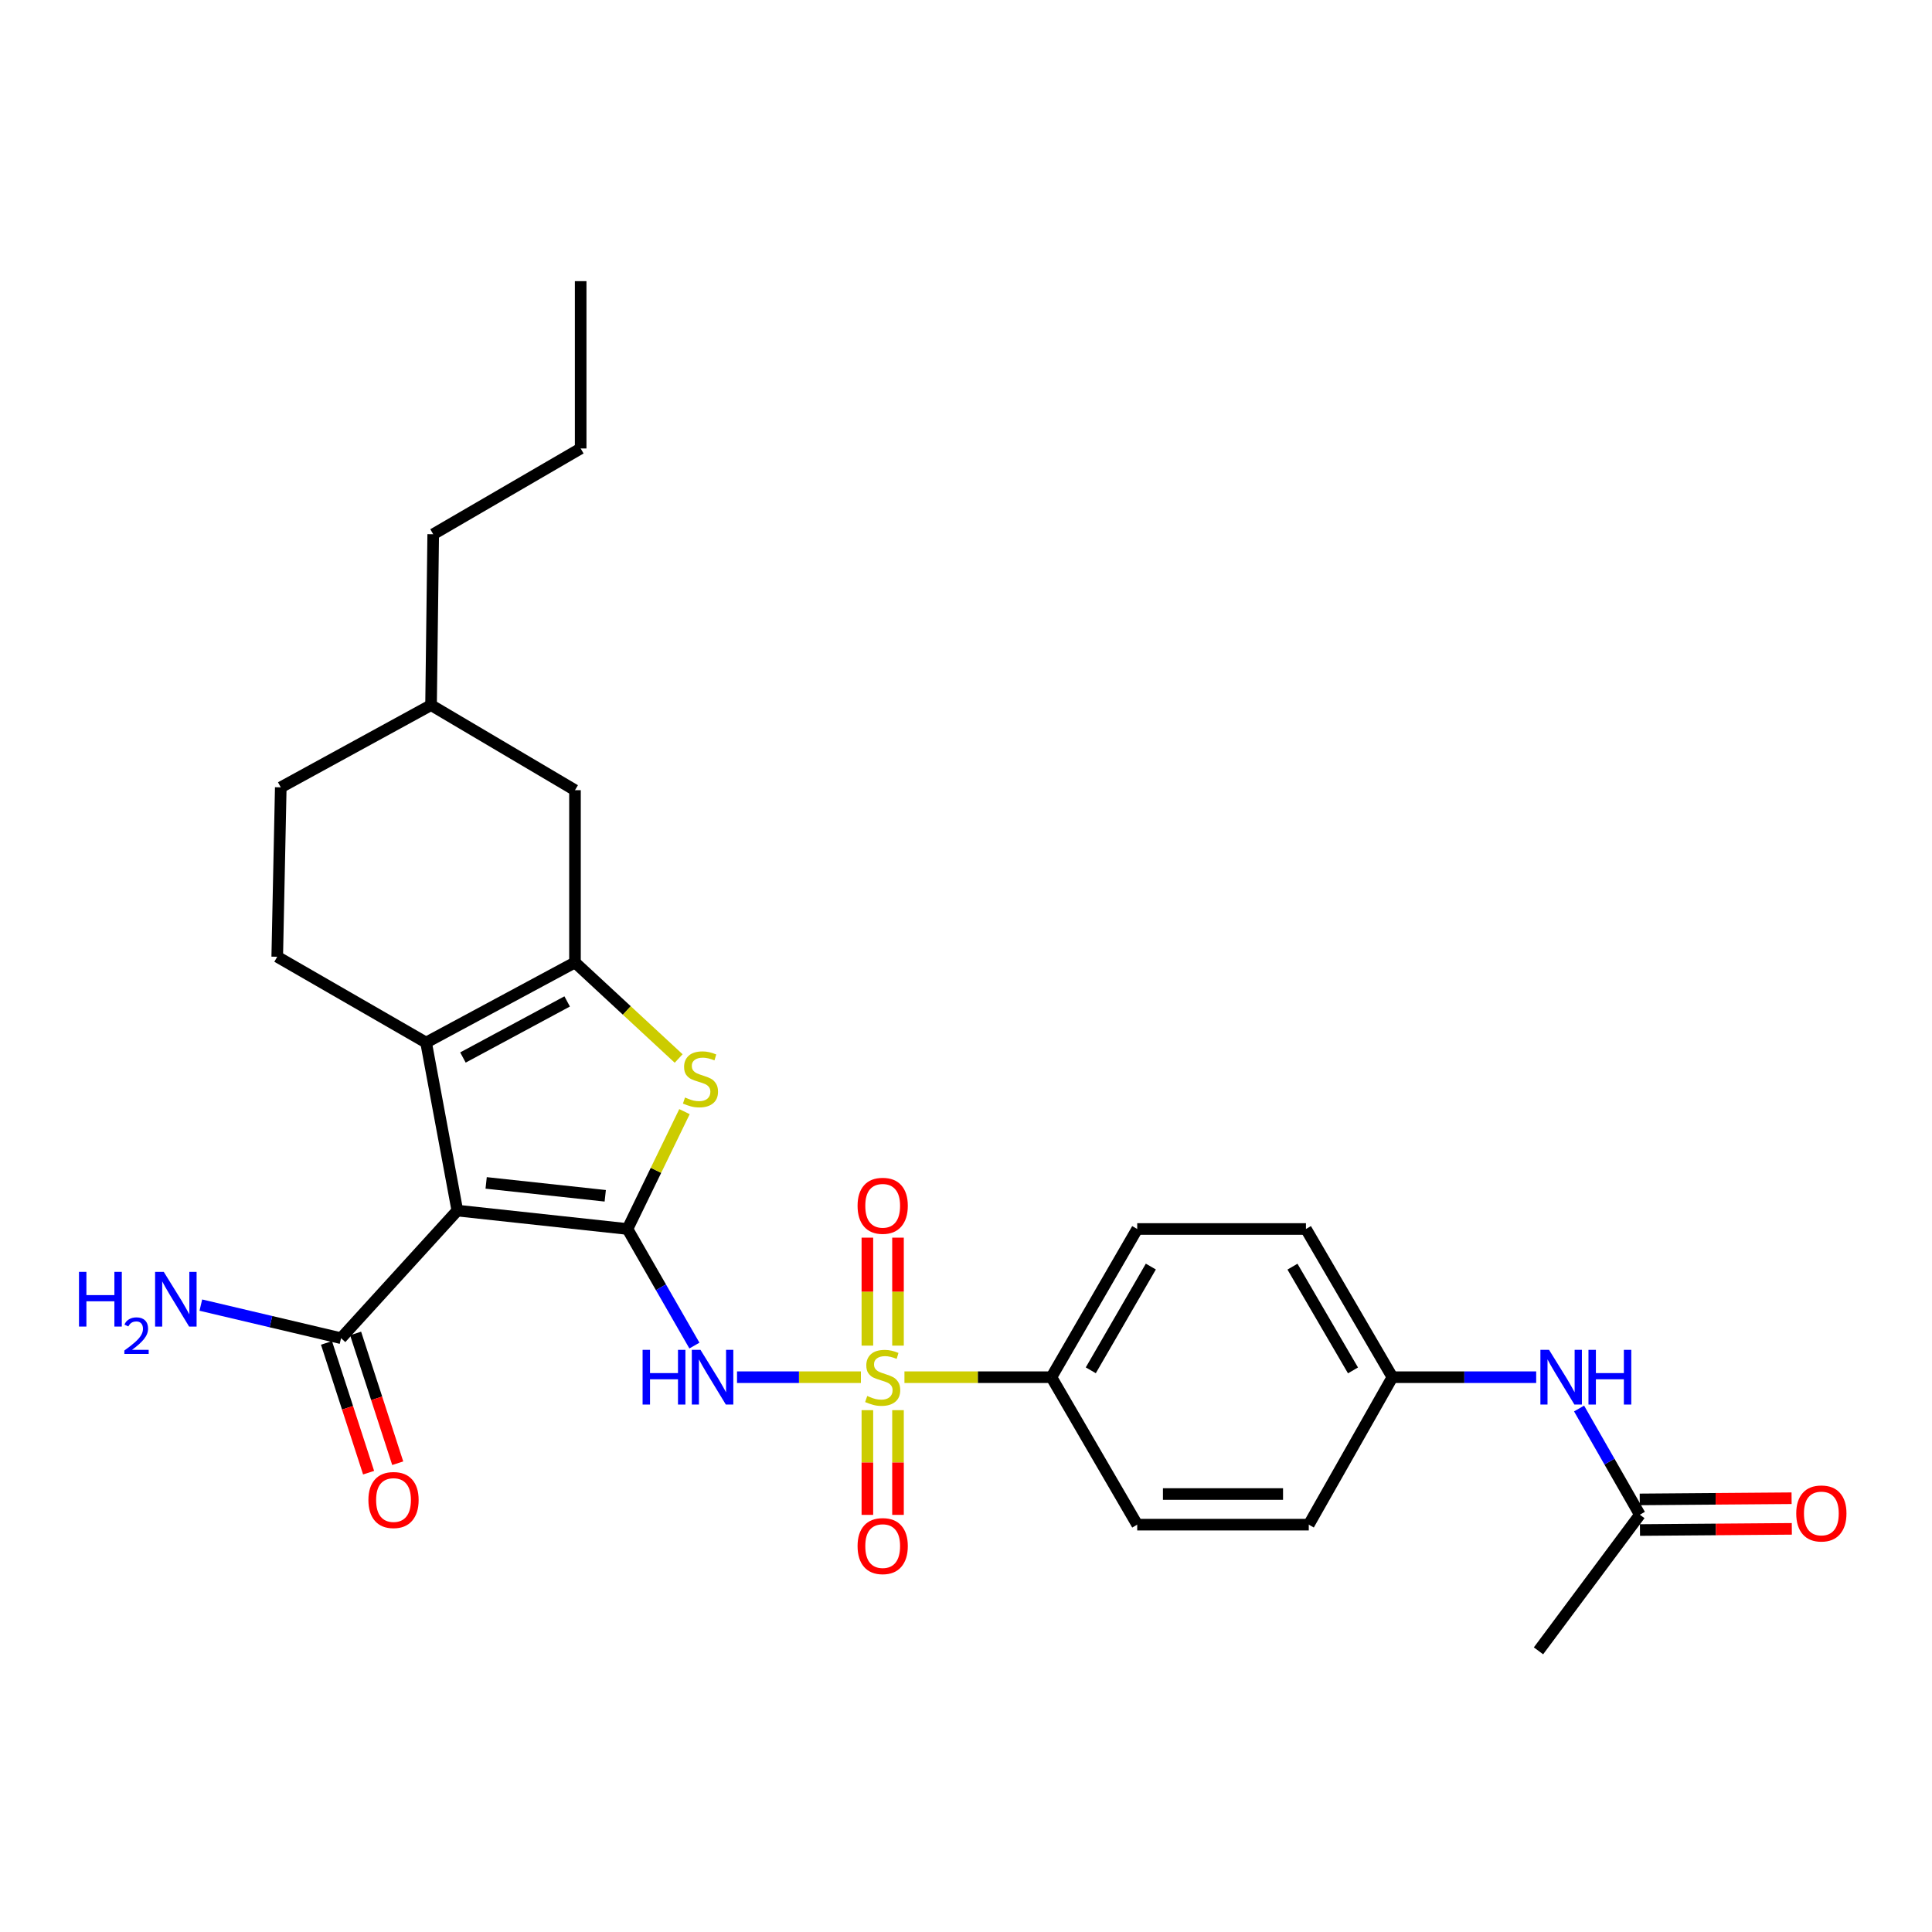 <?xml version='1.0' encoding='iso-8859-1'?>
<svg version='1.1' baseProfile='full'
              xmlns='http://www.w3.org/2000/svg'
                      xmlns:rdkit='http://www.rdkit.org/xml'
                      xmlns:xlink='http://www.w3.org/1999/xlink'
                  xml:space='preserve'
width='1000px' height='1000px' viewBox='0 0 1000 1000'>
<!-- END OF HEADER -->
<rect style='opacity:1.0;fill:#FFFFFF;stroke:none' width='1000' height='1000' x='0' y='0'> </rect>
<path class='bond-1' d='M 324.778,636.125 L 236.716,626.597' style='fill:none;fill-rule:evenodd;stroke:#000000;stroke-width:6px;stroke-linecap:butt;stroke-linejoin:miter;stroke-opacity:1' />
<path class='bond-1' d='M 313.274,618.937 L 251.631,612.267' style='fill:none;fill-rule:evenodd;stroke:#000000;stroke-width:6px;stroke-linecap:butt;stroke-linejoin:miter;stroke-opacity:1' />
<path class='bond-2' d='M 324.778,636.125 L 342.101,666.294' style='fill:none;fill-rule:evenodd;stroke:#000000;stroke-width:6px;stroke-linecap:butt;stroke-linejoin:miter;stroke-opacity:1' />
<path class='bond-2' d='M 342.101,666.294 L 359.425,696.464' style='fill:none;fill-rule:evenodd;stroke:#0000FF;stroke-width:6px;stroke-linecap:butt;stroke-linejoin:miter;stroke-opacity:1' />
<path class='bond-5' d='M 324.778,636.125 L 339.532,605.754' style='fill:none;fill-rule:evenodd;stroke:#000000;stroke-width:6px;stroke-linecap:butt;stroke-linejoin:miter;stroke-opacity:1' />
<path class='bond-5' d='M 339.532,605.754 L 354.286,575.383' style='fill:none;fill-rule:evenodd;stroke:#CCCC00;stroke-width:6px;stroke-linecap:butt;stroke-linejoin:miter;stroke-opacity:1' />
<path class='bond-0' d='M 445.597,712.835 L 413.541,712.835' style='fill:none;fill-rule:evenodd;stroke:#CCCC00;stroke-width:6px;stroke-linecap:butt;stroke-linejoin:miter;stroke-opacity:1' />
<path class='bond-0' d='M 413.541,712.835 L 381.485,712.835' style='fill:none;fill-rule:evenodd;stroke:#0000FF;stroke-width:6px;stroke-linecap:butt;stroke-linejoin:miter;stroke-opacity:1' />
<path class='bond-7' d='M 468.142,712.835 L 506.175,712.835' style='fill:none;fill-rule:evenodd;stroke:#CCCC00;stroke-width:6px;stroke-linecap:butt;stroke-linejoin:miter;stroke-opacity:1' />
<path class='bond-7' d='M 506.175,712.835 L 544.209,712.835' style='fill:none;fill-rule:evenodd;stroke:#000000;stroke-width:6px;stroke-linecap:butt;stroke-linejoin:miter;stroke-opacity:1' />
<path class='bond-9' d='M 448.953,729.899 L 448.953,756.998' style='fill:none;fill-rule:evenodd;stroke:#CCCC00;stroke-width:6px;stroke-linecap:butt;stroke-linejoin:miter;stroke-opacity:1' />
<path class='bond-9' d='M 448.953,756.998 L 448.953,784.098' style='fill:none;fill-rule:evenodd;stroke:#FF0000;stroke-width:6px;stroke-linecap:butt;stroke-linejoin:miter;stroke-opacity:1' />
<path class='bond-9' d='M 464.804,729.899 L 464.804,756.998' style='fill:none;fill-rule:evenodd;stroke:#CCCC00;stroke-width:6px;stroke-linecap:butt;stroke-linejoin:miter;stroke-opacity:1' />
<path class='bond-9' d='M 464.804,756.998 L 464.804,784.098' style='fill:none;fill-rule:evenodd;stroke:#FF0000;stroke-width:6px;stroke-linecap:butt;stroke-linejoin:miter;stroke-opacity:1' />
<path class='bond-10' d='M 464.804,696.495 L 464.804,668.551' style='fill:none;fill-rule:evenodd;stroke:#CCCC00;stroke-width:6px;stroke-linecap:butt;stroke-linejoin:miter;stroke-opacity:1' />
<path class='bond-10' d='M 464.804,668.551 L 464.804,640.606' style='fill:none;fill-rule:evenodd;stroke:#FF0000;stroke-width:6px;stroke-linecap:butt;stroke-linejoin:miter;stroke-opacity:1' />
<path class='bond-10' d='M 448.953,696.495 L 448.953,668.551' style='fill:none;fill-rule:evenodd;stroke:#CCCC00;stroke-width:6px;stroke-linecap:butt;stroke-linejoin:miter;stroke-opacity:1' />
<path class='bond-10' d='M 448.953,668.551 L 448.953,640.606' style='fill:none;fill-rule:evenodd;stroke:#FF0000;stroke-width:6px;stroke-linecap:butt;stroke-linejoin:miter;stroke-opacity:1' />
<path class='bond-3' d='M 236.716,626.597 L 220.548,539.628' style='fill:none;fill-rule:evenodd;stroke:#000000;stroke-width:6px;stroke-linecap:butt;stroke-linejoin:miter;stroke-opacity:1' />
<path class='bond-6' d='M 236.716,626.597 L 176.527,692.643' style='fill:none;fill-rule:evenodd;stroke:#000000;stroke-width:6px;stroke-linecap:butt;stroke-linejoin:miter;stroke-opacity:1' />
<path class='bond-8' d='M 220.548,539.628 L 143.495,495.218' style='fill:none;fill-rule:evenodd;stroke:#000000;stroke-width:6px;stroke-linecap:butt;stroke-linejoin:miter;stroke-opacity:1' />
<path class='bond-28' d='M 220.548,539.628 L 297.611,498.16' style='fill:none;fill-rule:evenodd;stroke:#000000;stroke-width:6px;stroke-linecap:butt;stroke-linejoin:miter;stroke-opacity:1' />
<path class='bond-28' d='M 239.619,547.366 L 293.563,518.338' style='fill:none;fill-rule:evenodd;stroke:#000000;stroke-width:6px;stroke-linecap:butt;stroke-linejoin:miter;stroke-opacity:1' />
<path class='bond-4' d='M 297.611,498.16 L 324.441,523.018' style='fill:none;fill-rule:evenodd;stroke:#000000;stroke-width:6px;stroke-linecap:butt;stroke-linejoin:miter;stroke-opacity:1' />
<path class='bond-4' d='M 324.441,523.018 L 351.271,547.877' style='fill:none;fill-rule:evenodd;stroke:#CCCC00;stroke-width:6px;stroke-linecap:butt;stroke-linejoin:miter;stroke-opacity:1' />
<path class='bond-11' d='M 297.611,498.16 L 297.611,408.997' style='fill:none;fill-rule:evenodd;stroke:#000000;stroke-width:6px;stroke-linecap:butt;stroke-linejoin:miter;stroke-opacity:1' />
<path class='bond-14' d='M 168.988,695.089 L 179.887,728.672' style='fill:none;fill-rule:evenodd;stroke:#000000;stroke-width:6px;stroke-linecap:butt;stroke-linejoin:miter;stroke-opacity:1' />
<path class='bond-14' d='M 179.887,728.672 L 190.785,762.254' style='fill:none;fill-rule:evenodd;stroke:#FF0000;stroke-width:6px;stroke-linecap:butt;stroke-linejoin:miter;stroke-opacity:1' />
<path class='bond-14' d='M 184.065,690.196 L 194.964,723.779' style='fill:none;fill-rule:evenodd;stroke:#000000;stroke-width:6px;stroke-linecap:butt;stroke-linejoin:miter;stroke-opacity:1' />
<path class='bond-14' d='M 194.964,723.779 L 205.862,757.361' style='fill:none;fill-rule:evenodd;stroke:#FF0000;stroke-width:6px;stroke-linecap:butt;stroke-linejoin:miter;stroke-opacity:1' />
<path class='bond-18' d='M 176.527,692.643 L 140.241,684.082' style='fill:none;fill-rule:evenodd;stroke:#000000;stroke-width:6px;stroke-linecap:butt;stroke-linejoin:miter;stroke-opacity:1' />
<path class='bond-18' d='M 140.241,684.082 L 103.955,675.52' style='fill:none;fill-rule:evenodd;stroke:#0000FF;stroke-width:6px;stroke-linecap:butt;stroke-linejoin:miter;stroke-opacity:1' />
<path class='bond-16' d='M 544.209,712.835 L 588.618,636.125' style='fill:none;fill-rule:evenodd;stroke:#000000;stroke-width:6px;stroke-linecap:butt;stroke-linejoin:miter;stroke-opacity:1' />
<path class='bond-16' d='M 564.588,709.27 L 595.675,655.573' style='fill:none;fill-rule:evenodd;stroke:#000000;stroke-width:6px;stroke-linecap:butt;stroke-linejoin:miter;stroke-opacity:1' />
<path class='bond-17' d='M 544.209,712.835 L 588.618,789.158' style='fill:none;fill-rule:evenodd;stroke:#000000;stroke-width:6px;stroke-linecap:butt;stroke-linejoin:miter;stroke-opacity:1' />
<path class='bond-20' d='M 143.495,495.218 L 145.326,407.527' style='fill:none;fill-rule:evenodd;stroke:#000000;stroke-width:6px;stroke-linecap:butt;stroke-linejoin:miter;stroke-opacity:1' />
<path class='bond-23' d='M 297.611,408.997 L 223.111,364.967' style='fill:none;fill-rule:evenodd;stroke:#000000;stroke-width:6px;stroke-linecap:butt;stroke-linejoin:miter;stroke-opacity:1' />
<path class='bond-12' d='M 848.786,784.015 L 833.056,756.53' style='fill:none;fill-rule:evenodd;stroke:#000000;stroke-width:6px;stroke-linecap:butt;stroke-linejoin:miter;stroke-opacity:1' />
<path class='bond-12' d='M 833.056,756.53 L 817.327,729.046' style='fill:none;fill-rule:evenodd;stroke:#0000FF;stroke-width:6px;stroke-linecap:butt;stroke-linejoin:miter;stroke-opacity:1' />
<path class='bond-15' d='M 848.848,791.94 L 888.146,791.635' style='fill:none;fill-rule:evenodd;stroke:#000000;stroke-width:6px;stroke-linecap:butt;stroke-linejoin:miter;stroke-opacity:1' />
<path class='bond-15' d='M 888.146,791.635 L 927.443,791.329' style='fill:none;fill-rule:evenodd;stroke:#FF0000;stroke-width:6px;stroke-linecap:butt;stroke-linejoin:miter;stroke-opacity:1' />
<path class='bond-15' d='M 848.725,776.09 L 888.022,775.784' style='fill:none;fill-rule:evenodd;stroke:#000000;stroke-width:6px;stroke-linecap:butt;stroke-linejoin:miter;stroke-opacity:1' />
<path class='bond-15' d='M 888.022,775.784 L 927.32,775.478' style='fill:none;fill-rule:evenodd;stroke:#FF0000;stroke-width:6px;stroke-linecap:butt;stroke-linejoin:miter;stroke-opacity:1' />
<path class='bond-24' d='M 848.786,784.015 L 796.319,854.473' style='fill:none;fill-rule:evenodd;stroke:#000000;stroke-width:6px;stroke-linecap:butt;stroke-linejoin:miter;stroke-opacity:1' />
<path class='bond-13' d='M 795.126,712.835 L 757.918,712.835' style='fill:none;fill-rule:evenodd;stroke:#0000FF;stroke-width:6px;stroke-linecap:butt;stroke-linejoin:miter;stroke-opacity:1' />
<path class='bond-13' d='M 757.918,712.835 L 720.71,712.835' style='fill:none;fill-rule:evenodd;stroke:#000000;stroke-width:6px;stroke-linecap:butt;stroke-linejoin:miter;stroke-opacity:1' />
<path class='bond-21' d='M 588.618,636.125 L 675.957,636.125' style='fill:none;fill-rule:evenodd;stroke:#000000;stroke-width:6px;stroke-linecap:butt;stroke-linejoin:miter;stroke-opacity:1' />
<path class='bond-22' d='M 588.618,789.158 L 677.419,789.158' style='fill:none;fill-rule:evenodd;stroke:#000000;stroke-width:6px;stroke-linecap:butt;stroke-linejoin:miter;stroke-opacity:1' />
<path class='bond-22' d='M 601.938,773.307 L 664.099,773.307' style='fill:none;fill-rule:evenodd;stroke:#000000;stroke-width:6px;stroke-linecap:butt;stroke-linejoin:miter;stroke-opacity:1' />
<path class='bond-19' d='M 720.71,712.835 L 677.419,789.158' style='fill:none;fill-rule:evenodd;stroke:#000000;stroke-width:6px;stroke-linecap:butt;stroke-linejoin:miter;stroke-opacity:1' />
<path class='bond-30' d='M 720.71,712.835 L 675.957,636.125' style='fill:none;fill-rule:evenodd;stroke:#000000;stroke-width:6px;stroke-linecap:butt;stroke-linejoin:miter;stroke-opacity:1' />
<path class='bond-30' d='M 700.306,709.316 L 668.979,655.619' style='fill:none;fill-rule:evenodd;stroke:#000000;stroke-width:6px;stroke-linecap:butt;stroke-linejoin:miter;stroke-opacity:1' />
<path class='bond-29' d='M 145.326,407.527 L 223.111,364.967' style='fill:none;fill-rule:evenodd;stroke:#000000;stroke-width:6px;stroke-linecap:butt;stroke-linejoin:miter;stroke-opacity:1' />
<path class='bond-25' d='M 223.111,364.967 L 224.229,276.518' style='fill:none;fill-rule:evenodd;stroke:#000000;stroke-width:6px;stroke-linecap:butt;stroke-linejoin:miter;stroke-opacity:1' />
<path class='bond-26' d='M 224.229,276.518 L 300.552,232.126' style='fill:none;fill-rule:evenodd;stroke:#000000;stroke-width:6px;stroke-linecap:butt;stroke-linejoin:miter;stroke-opacity:1' />
<path class='bond-27' d='M 300.552,232.126 L 300.552,145.527' style='fill:none;fill-rule:evenodd;stroke:#000000;stroke-width:6px;stroke-linecap:butt;stroke-linejoin:miter;stroke-opacity:1' />
<path  class='atom-1' d='M 448.878 722.555
Q 449.198 722.675, 450.518 723.235
Q 451.838 723.795, 453.278 724.155
Q 454.758 724.475, 456.198 724.475
Q 458.878 724.475, 460.438 723.195
Q 461.998 721.875, 461.998 719.595
Q 461.998 718.035, 461.198 717.075
Q 460.438 716.115, 459.238 715.595
Q 458.038 715.075, 456.038 714.475
Q 453.518 713.715, 451.998 712.995
Q 450.518 712.275, 449.438 710.755
Q 448.398 709.235, 448.398 706.675
Q 448.398 703.115, 450.798 700.915
Q 453.238 698.715, 458.038 698.715
Q 461.318 698.715, 465.038 700.275
L 464.118 703.355
Q 460.718 701.955, 458.158 701.955
Q 455.398 701.955, 453.878 703.115
Q 452.358 704.235, 452.398 706.195
Q 452.398 707.715, 453.158 708.635
Q 453.958 709.555, 455.078 710.075
Q 456.238 710.595, 458.158 711.195
Q 460.718 711.995, 462.238 712.795
Q 463.758 713.595, 464.838 715.235
Q 465.958 716.835, 465.958 719.595
Q 465.958 723.515, 463.318 725.635
Q 460.718 727.715, 456.358 727.715
Q 453.838 727.715, 451.918 727.155
Q 450.038 726.635, 447.798 725.715
L 448.878 722.555
' fill='#CCCC00'/>
<path  class='atom-3' d='M 332.606 698.675
L 336.446 698.675
L 336.446 710.715
L 350.926 710.715
L 350.926 698.675
L 354.766 698.675
L 354.766 726.995
L 350.926 726.995
L 350.926 713.915
L 336.446 713.915
L 336.446 726.995
L 332.606 726.995
L 332.606 698.675
' fill='#0000FF'/>
<path  class='atom-3' d='M 362.566 698.675
L 371.846 713.675
Q 372.766 715.155, 374.246 717.835
Q 375.726 720.515, 375.806 720.675
L 375.806 698.675
L 379.566 698.675
L 379.566 726.995
L 375.686 726.995
L 365.726 710.595
Q 364.566 708.675, 363.326 706.475
Q 362.126 704.275, 361.766 703.595
L 361.766 726.995
L 358.086 726.995
L 358.086 698.675
L 362.566 698.675
' fill='#0000FF'/>
<path  class='atom-6' d='M 354.565 568.061
Q 354.885 568.181, 356.205 568.741
Q 357.525 569.301, 358.965 569.661
Q 360.445 569.981, 361.885 569.981
Q 364.565 569.981, 366.125 568.701
Q 367.685 567.381, 367.685 565.101
Q 367.685 563.541, 366.885 562.581
Q 366.125 561.621, 364.925 561.101
Q 363.725 560.581, 361.725 559.981
Q 359.205 559.221, 357.685 558.501
Q 356.205 557.781, 355.125 556.261
Q 354.085 554.741, 354.085 552.181
Q 354.085 548.621, 356.485 546.421
Q 358.925 544.221, 363.725 544.221
Q 367.005 544.221, 370.725 545.781
L 369.805 548.861
Q 366.405 547.461, 363.845 547.461
Q 361.085 547.461, 359.565 548.621
Q 358.045 549.741, 358.085 551.701
Q 358.085 553.221, 358.845 554.141
Q 359.645 555.061, 360.765 555.581
Q 361.925 556.101, 363.845 556.701
Q 366.405 557.501, 367.925 558.301
Q 369.445 559.101, 370.525 560.741
Q 371.645 562.341, 371.645 565.101
Q 371.645 569.021, 369.005 571.141
Q 366.405 573.221, 362.045 573.221
Q 359.525 573.221, 357.605 572.661
Q 355.725 572.141, 353.485 571.221
L 354.565 568.061
' fill='#CCCC00'/>
<path  class='atom-10' d='M 443.878 800.254
Q 443.878 793.454, 447.238 789.654
Q 450.598 785.854, 456.878 785.854
Q 463.158 785.854, 466.518 789.654
Q 469.878 793.454, 469.878 800.254
Q 469.878 807.134, 466.478 811.054
Q 463.078 814.934, 456.878 814.934
Q 450.638 814.934, 447.238 811.054
Q 443.878 807.174, 443.878 800.254
M 456.878 811.734
Q 461.198 811.734, 463.518 808.854
Q 465.878 805.934, 465.878 800.254
Q 465.878 794.694, 463.518 791.894
Q 461.198 789.054, 456.878 789.054
Q 452.558 789.054, 450.198 791.854
Q 447.878 794.654, 447.878 800.254
Q 447.878 805.974, 450.198 808.854
Q 452.558 811.734, 456.878 811.734
' fill='#FF0000'/>
<path  class='atom-11' d='M 443.878 624.114
Q 443.878 617.314, 447.238 613.514
Q 450.598 609.714, 456.878 609.714
Q 463.158 609.714, 466.518 613.514
Q 469.878 617.314, 469.878 624.114
Q 469.878 630.994, 466.478 634.914
Q 463.078 638.794, 456.878 638.794
Q 450.638 638.794, 447.238 634.914
Q 443.878 631.034, 443.878 624.114
M 456.878 635.594
Q 461.198 635.594, 463.518 632.714
Q 465.878 629.794, 465.878 624.114
Q 465.878 618.554, 463.518 615.754
Q 461.198 612.914, 456.878 612.914
Q 452.558 612.914, 450.198 615.714
Q 447.878 618.514, 447.878 624.114
Q 447.878 629.834, 450.198 632.714
Q 452.558 635.594, 456.878 635.594
' fill='#FF0000'/>
<path  class='atom-14' d='M 801.789 698.675
L 811.069 713.675
Q 811.989 715.155, 813.469 717.835
Q 814.949 720.515, 815.029 720.675
L 815.029 698.675
L 818.789 698.675
L 818.789 726.995
L 814.909 726.995
L 804.949 710.595
Q 803.789 708.675, 802.549 706.475
Q 801.349 704.275, 800.989 703.595
L 800.989 726.995
L 797.309 726.995
L 797.309 698.675
L 801.789 698.675
' fill='#0000FF'/>
<path  class='atom-14' d='M 822.189 698.675
L 826.029 698.675
L 826.029 710.715
L 840.509 710.715
L 840.509 698.675
L 844.349 698.675
L 844.349 726.995
L 840.509 726.995
L 840.509 713.915
L 826.029 713.915
L 826.029 726.995
L 822.189 726.995
L 822.189 698.675
' fill='#0000FF'/>
<path  class='atom-15' d='M 190.685 776.407
Q 190.685 769.607, 194.045 765.807
Q 197.405 762.007, 203.685 762.007
Q 209.965 762.007, 213.325 765.807
Q 216.685 769.607, 216.685 776.407
Q 216.685 783.287, 213.285 787.207
Q 209.885 791.087, 203.685 791.087
Q 197.445 791.087, 194.045 787.207
Q 190.685 783.327, 190.685 776.407
M 203.685 787.887
Q 208.005 787.887, 210.325 785.007
Q 212.685 782.087, 212.685 776.407
Q 212.685 770.847, 210.325 768.047
Q 208.005 765.207, 203.685 765.207
Q 199.365 765.207, 197.005 768.007
Q 194.685 770.807, 194.685 776.407
Q 194.685 782.127, 197.005 785.007
Q 199.365 787.887, 203.685 787.887
' fill='#FF0000'/>
<path  class='atom-16' d='M 929.73 783.364
Q 929.73 776.564, 933.09 772.764
Q 936.45 768.964, 942.73 768.964
Q 949.01 768.964, 952.37 772.764
Q 955.73 776.564, 955.73 783.364
Q 955.73 790.244, 952.33 794.164
Q 948.93 798.044, 942.73 798.044
Q 936.49 798.044, 933.09 794.164
Q 929.73 790.284, 929.73 783.364
M 942.73 794.844
Q 947.05 794.844, 949.37 791.964
Q 951.73 789.044, 951.73 783.364
Q 951.73 777.804, 949.37 775.004
Q 947.05 772.164, 942.73 772.164
Q 938.41 772.164, 936.05 774.964
Q 933.73 777.764, 933.73 783.364
Q 933.73 789.084, 936.05 791.964
Q 938.41 794.844, 942.73 794.844
' fill='#FF0000'/>
<path  class='atom-19' d='M 40.886 658.308
L 44.726 658.308
L 44.726 670.348
L 59.206 670.348
L 59.206 658.308
L 63.046 658.308
L 63.046 686.628
L 59.206 686.628
L 59.206 673.548
L 44.726 673.548
L 44.726 686.628
L 40.886 686.628
L 40.886 658.308
' fill='#0000FF'/>
<path  class='atom-19' d='M 64.419 685.634
Q 65.106 683.866, 66.742 682.889
Q 68.379 681.886, 70.65 681.886
Q 73.474 681.886, 75.058 683.417
Q 76.642 684.948, 76.642 687.667
Q 76.642 690.439, 74.583 693.026
Q 72.55 695.614, 68.326 698.676
L 76.959 698.676
L 76.959 700.788
L 64.366 700.788
L 64.366 699.019
Q 67.851 696.538, 69.91 694.69
Q 71.996 692.842, 72.999 691.178
Q 74.002 689.515, 74.002 687.799
Q 74.002 686.004, 73.105 685.001
Q 72.207 683.998, 70.65 683.998
Q 69.145 683.998, 68.141 684.605
Q 67.138 685.212, 66.425 686.558
L 64.419 685.634
' fill='#0000FF'/>
<path  class='atom-19' d='M 84.759 658.308
L 94.039 673.308
Q 94.959 674.788, 96.439 677.468
Q 97.919 680.148, 97.999 680.308
L 97.999 658.308
L 101.759 658.308
L 101.759 686.628
L 97.879 686.628
L 87.919 670.228
Q 86.759 668.308, 85.519 666.108
Q 84.319 663.908, 83.959 663.228
L 83.959 686.628
L 80.279 686.628
L 80.279 658.308
L 84.759 658.308
' fill='#0000FF'/>
</svg>
